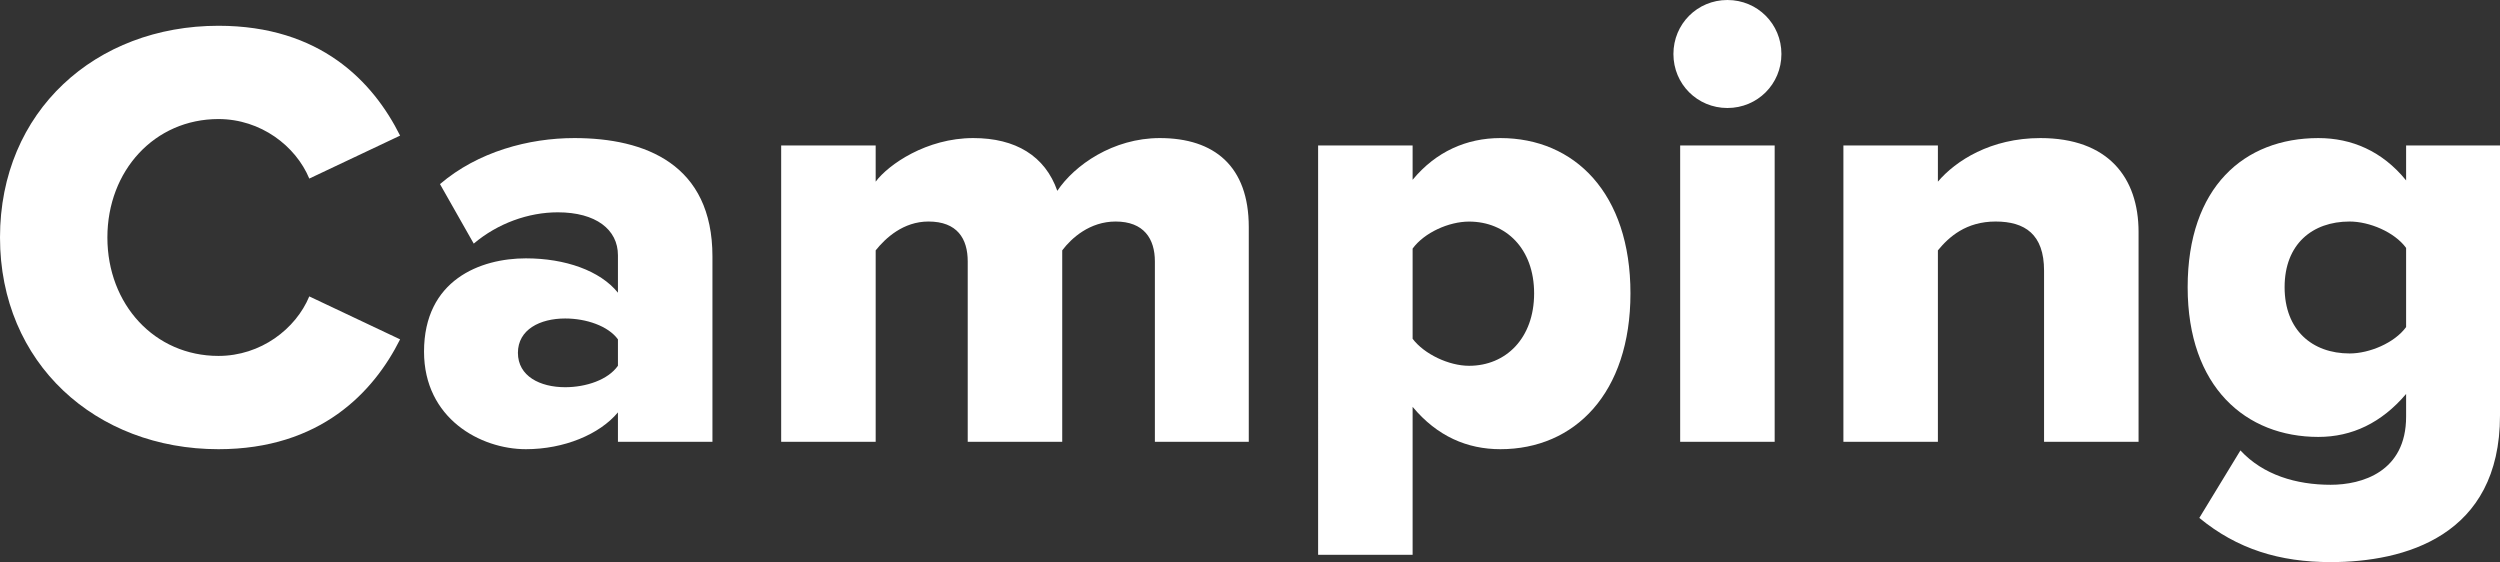 <?xml version="1.0" encoding="UTF-8"?>
<svg id="Layer_1" data-name="Layer 1" xmlns="http://www.w3.org/2000/svg" viewBox="0 0 407.4 91.61">
  <rect x="0" y="0" width="407.4" height="91.61" fill="#333333" stroke="none"/>
  <defs>
    <style>
      .cls-1 {
        fill: #fff;
      }
    </style>
  </defs>
  <path class="cls-1" d="m0,38.7C0,18.1,15.6,4.2,35.6,4.2c16.6,0,25.2,9.1,29.6,17.9l-14.8,7c-2.2-5.3-7.9-9.7-14.8-9.7-10.4,0-18.1,8.4-18.1,19.3s7.7,19.3,18.1,19.3c6.9,0,12.6-4.4,14.8-9.7l14.8,7c-4.3,8.6-13,17.9-29.6,17.9C15.6,73.2,0,59.2,0,38.7Z"/>
  <path class="cls-1" d="m100.7,72v-4.8c-3,3.6-8.8,6-15,6-7.4,0-16.6-5-16.6-15.9,0-11.7,9.2-15.2,16.6-15.2,6.4,0,12.1,2,15,5.6v-6.1c0-4.2-3.6-7-9.8-7-4.8,0-9.8,1.8-13.7,5.1l-5.5-9.7c6.2-5.3,14.5-7.5,21.9-7.5,11.6,0,22.5,4.3,22.5,19.3v30.2h-15.4Zm0-16.7c-1.6-2.2-5.2-3.4-8.6-3.4-4.1,0-7.7,1.8-7.7,5.6s3.6,5.6,7.7,5.6c3.4,0,7-1.2,8.6-3.5v-4.3Z"/>
  <path class="cls-1" d="m188.2,72v-29.4c0-3.7-1.8-6.5-6.4-6.5-4.2,0-7.2,2.7-8.7,4.7v31.2h-15.4v-29.4c0-3.7-1.7-6.5-6.4-6.5-4.1,0-7,2.7-8.6,4.7v31.2h-15.4V23.7h15.4v5.9c2.1-2.8,8.3-7.1,15.9-7.1,6.9,0,11.7,2.9,13.7,8.6,2.8-4.2,9.1-8.6,16.7-8.6,8.9,0,14.5,4.6,14.5,14.5v35h-15.3Z"/>
  <path class="cls-1" d="m230.2,90.41h-15.4V23.7h15.4v5.6c3.8-4.6,8.8-6.8,14.3-6.8,12.1,0,21.2,9,21.2,25.3s-9.1,25.4-21.2,25.4c-5.4,0-10.3-2.1-14.3-6.9v24.1Zm9.2-54.3c-3.3,0-7.3,1.8-9.2,4.4v14.7c1.9,2.5,5.9,4.4,9.2,4.4,6,0,10.6-4.5,10.6-11.8s-4.6-11.7-10.6-11.7Z"/>
  <path class="cls-1" d="m272.7,8.8c0-4.9,3.9-8.8,8.8-8.8s8.8,3.9,8.8,8.8-3.9,8.8-8.8,8.8-8.8-3.9-8.8-8.8Zm1.1,63.2V23.7h15.4v48.3h-15.4Z"/>
  <path class="cls-1" d="m333.1,72v-27.9c0-5.9-3.1-8-7.9-8s-7.6,2.5-9.4,4.7v31.2h-15.4V23.7h15.4v5.9c2.9-3.4,8.6-7.1,16.7-7.1,11,0,16,6.4,16,15.3v34.2h-15.4Z"/>
  <path class="cls-1" d="m365.1,73.4c3.7,4,9.1,5.6,14.7,5.6,5.1,0,12.3-2.1,12.3-11.1v-3.7c-4,4.7-8.8,7-14.3,7-11.8,0-21.3-8.1-21.3-24.4s9.2-24.3,21.3-24.3c5.4,0,10.4,2.1,14.3,6.9v-5.7h15.3v44c0,19.7-15.6,23.9-27.6,23.9-8.3,0-15.2-2.1-21.4-7.2l6.7-11Zm27-33c-1.9-2.6-6-4.3-9.2-4.3-6.1,0-10.6,3.7-10.6,10.7s4.5,10.8,10.6,10.8c3.2,0,7.3-1.7,9.2-4.3v-12.9Z"/>
</svg>